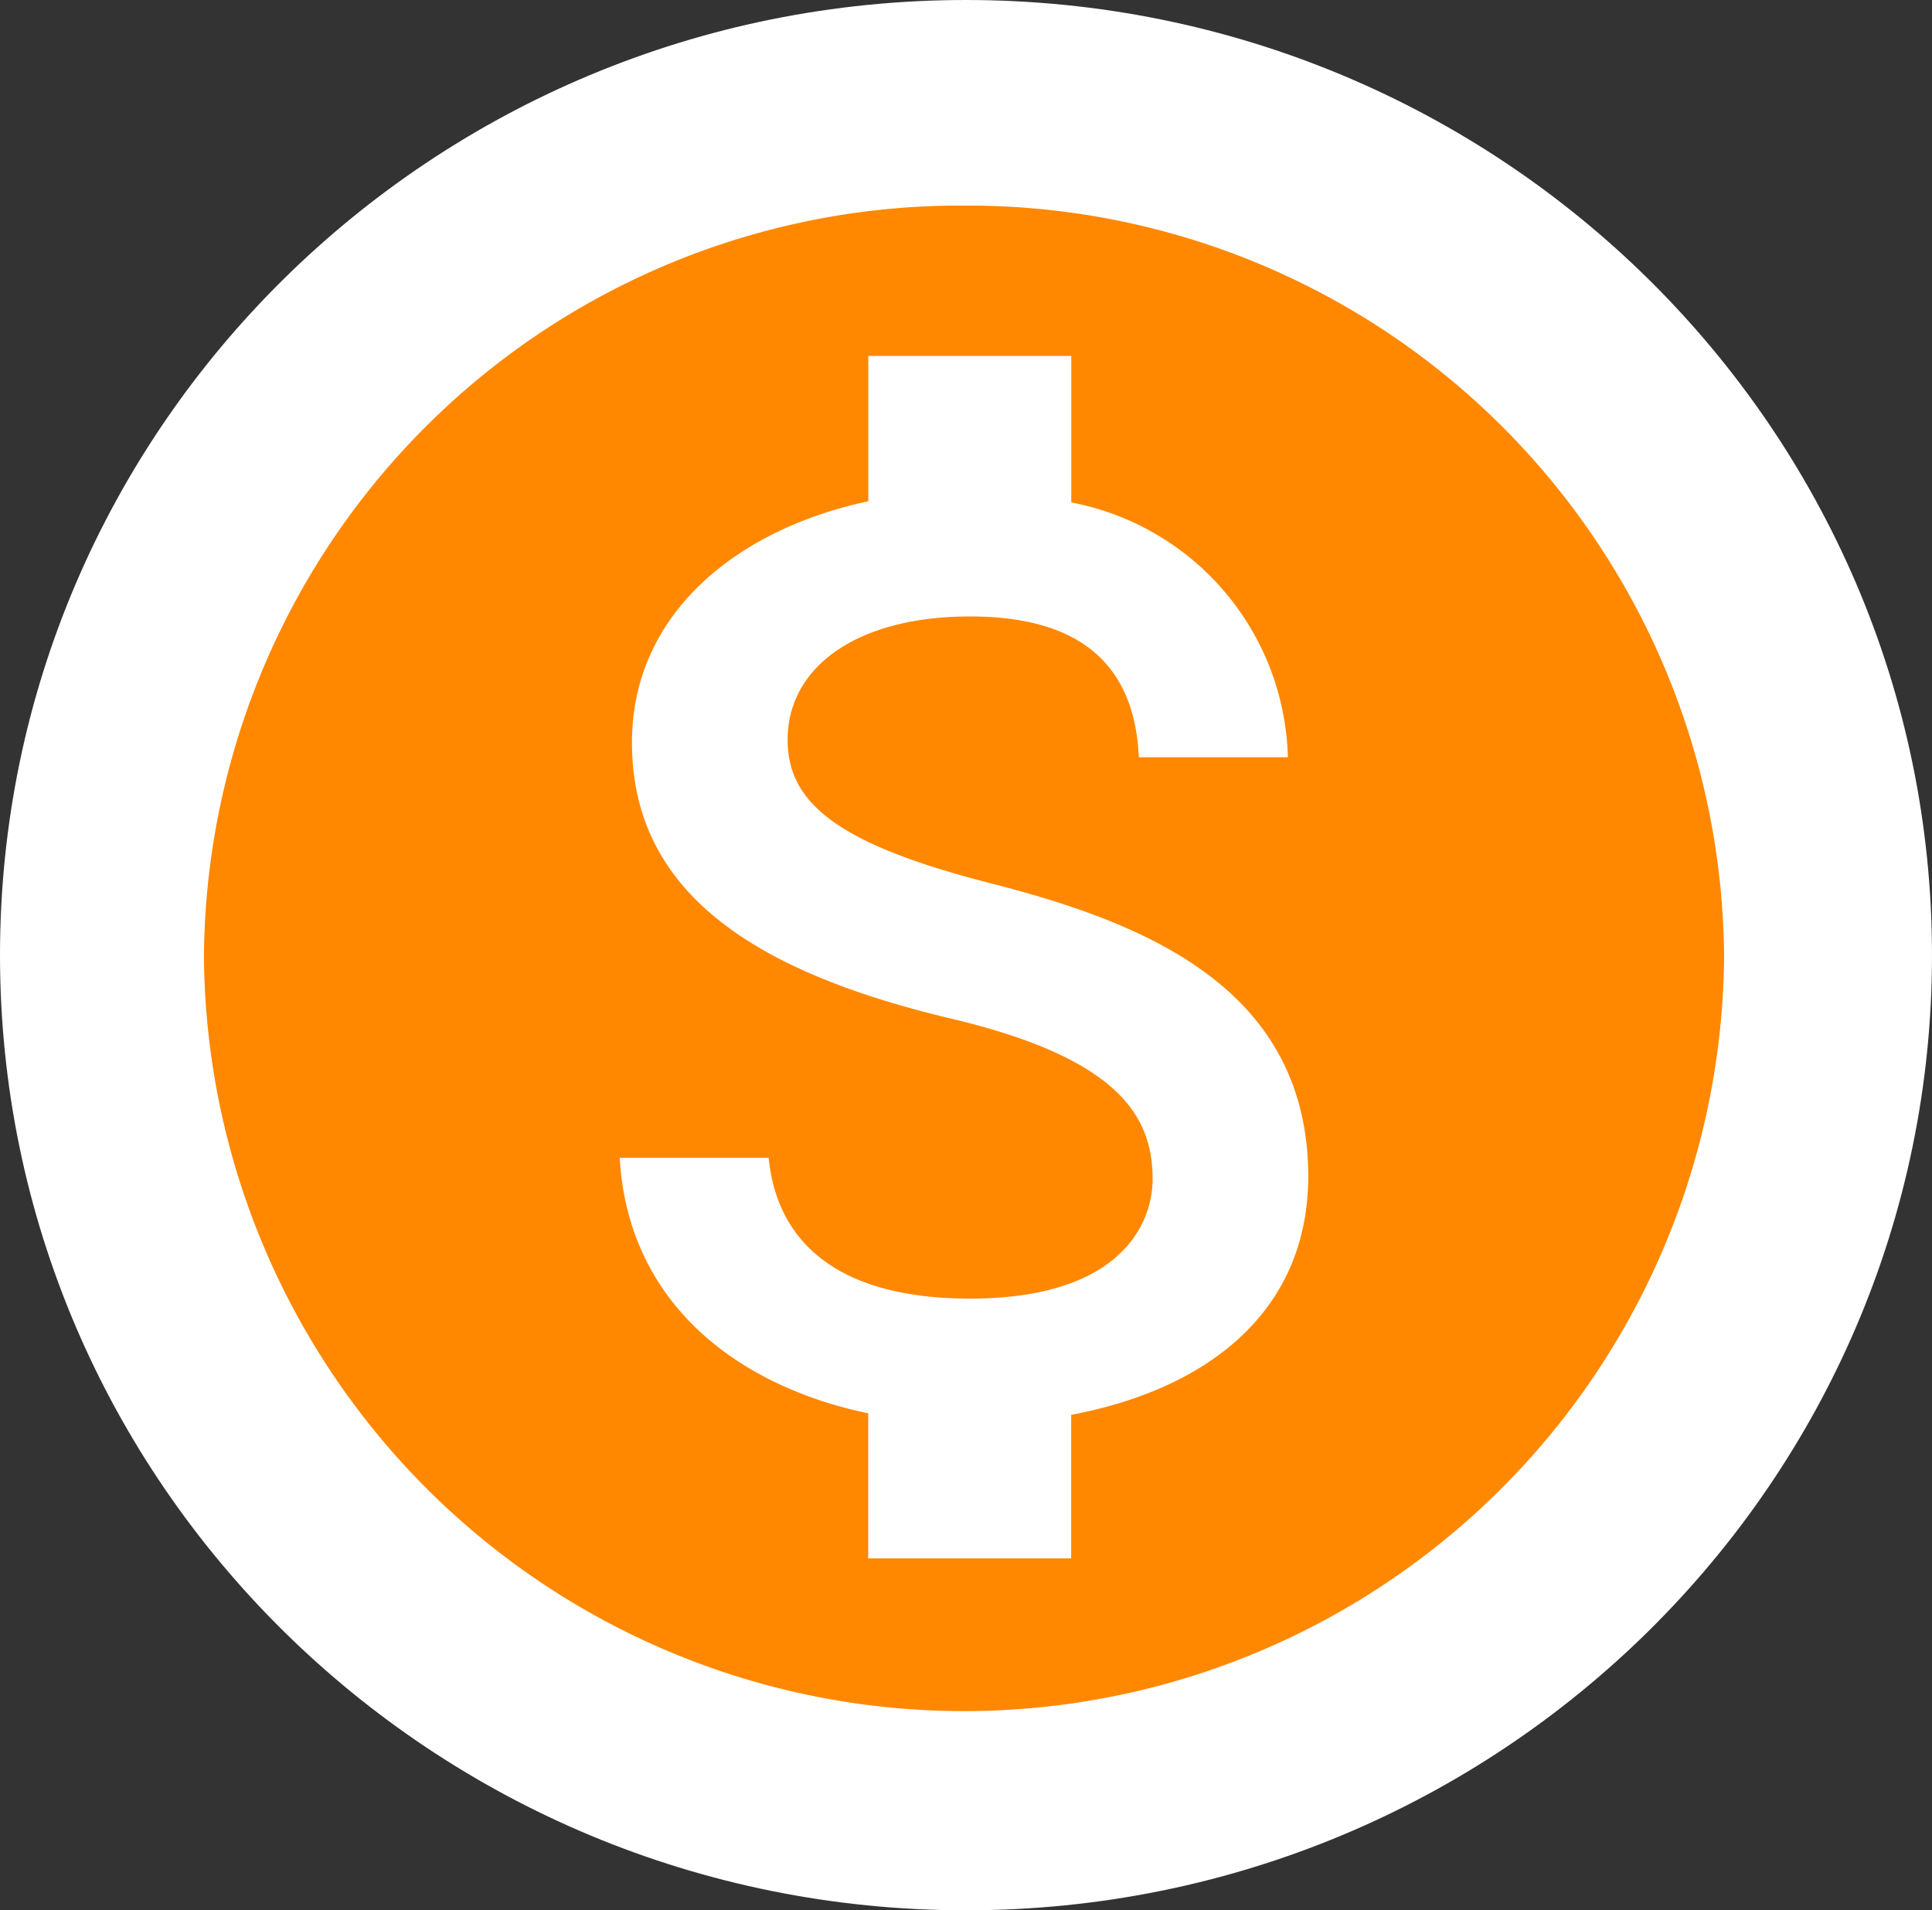 <svg id="icon_btn_coins" xmlns="http://www.w3.org/2000/svg" width="37.059" height="36.635" viewBox="0 0 37.059 36.635">
  <rect x="0" y="0" width="37.059" height="36.635" fill="#333333" stroke="none"/>
  <g id="路径_683" data-name="路径 683" transform="translate(0 0)" fill="#fff">
    <path d="M 18.529 34.635 C 14.11 34.635 9.956 32.934 6.833 29.847 C 3.716 26.766 2 22.671 2 18.317 C 2 13.963 3.716 9.868 6.833 6.787 C 9.956 3.7 14.11 2 18.529 2 C 22.949 2 27.103 3.7 30.226 6.787 C 33.342 9.868 35.059 13.963 35.059 18.317 C 35.059 22.671 33.342 26.766 30.226 29.847 C 27.103 32.934 22.949 34.635 18.529 34.635 Z" stroke="none"/>
    <path d="M 18.529 4 C 14.64 4 10.985 5.495 8.239 8.21 C 5.506 10.912 4 14.502 4 18.317 C 4 22.133 5.506 25.723 8.239 28.425 C 10.985 31.14 14.64 32.635 18.529 32.635 C 22.419 32.635 26.073 31.14 28.82 28.425 C 31.553 25.723 33.059 22.133 33.059 18.317 C 33.059 14.502 31.553 10.912 28.82 8.21 C 26.073 5.495 22.419 4 18.529 4 M 18.529 -3.814697265625e-06 C 28.763 -3.814697265625e-06 37.059 8.201 37.059 18.317 C 37.059 28.434 28.763 36.635 18.529 36.635 C 8.296 36.635 -3.814697265625e-06 28.434 -3.814697265625e-06 18.317 C -3.814697265625e-06 8.201 8.296 -3.814697265625e-06 18.529 -3.814697265625e-06 Z" stroke="none" fill="#fff"/>
  </g>
  <path id="ic_monetization_on_24px" d="M16.579,2A14.5,14.5,0,0,0,2,16.413a14.58,14.58,0,0,0,29.159,0A14.5,14.5,0,0,0,16.579,2Zm2.056,23.19v2.753H14.742V25.161c-2.493-.519-4.607-2.1-4.767-4.9h2.858c.146,1.513,1.2,2.7,3.864,2.7,2.858,0,3.5-1.412,3.5-2.292,0-1.2-.641-2.32-3.893-3.084-3.616-.865-6.094-2.335-6.094-5.289,0-2.479,2.027-4.093,4.534-4.626V4.883h3.893v2.81a5.11,5.11,0,0,1,4.155,4.886H19.933c-.073-1.6-.933-2.7-3.237-2.7-2.187,0-3.5.98-3.5,2.364,0,1.211.948,2,3.893,2.753s6.094,2,6.094,5.635C23.169,23.273,21.172,24.714,18.635,25.19Z" transform="translate(1.912 1.943)" fill="#f80"/>
</svg>
